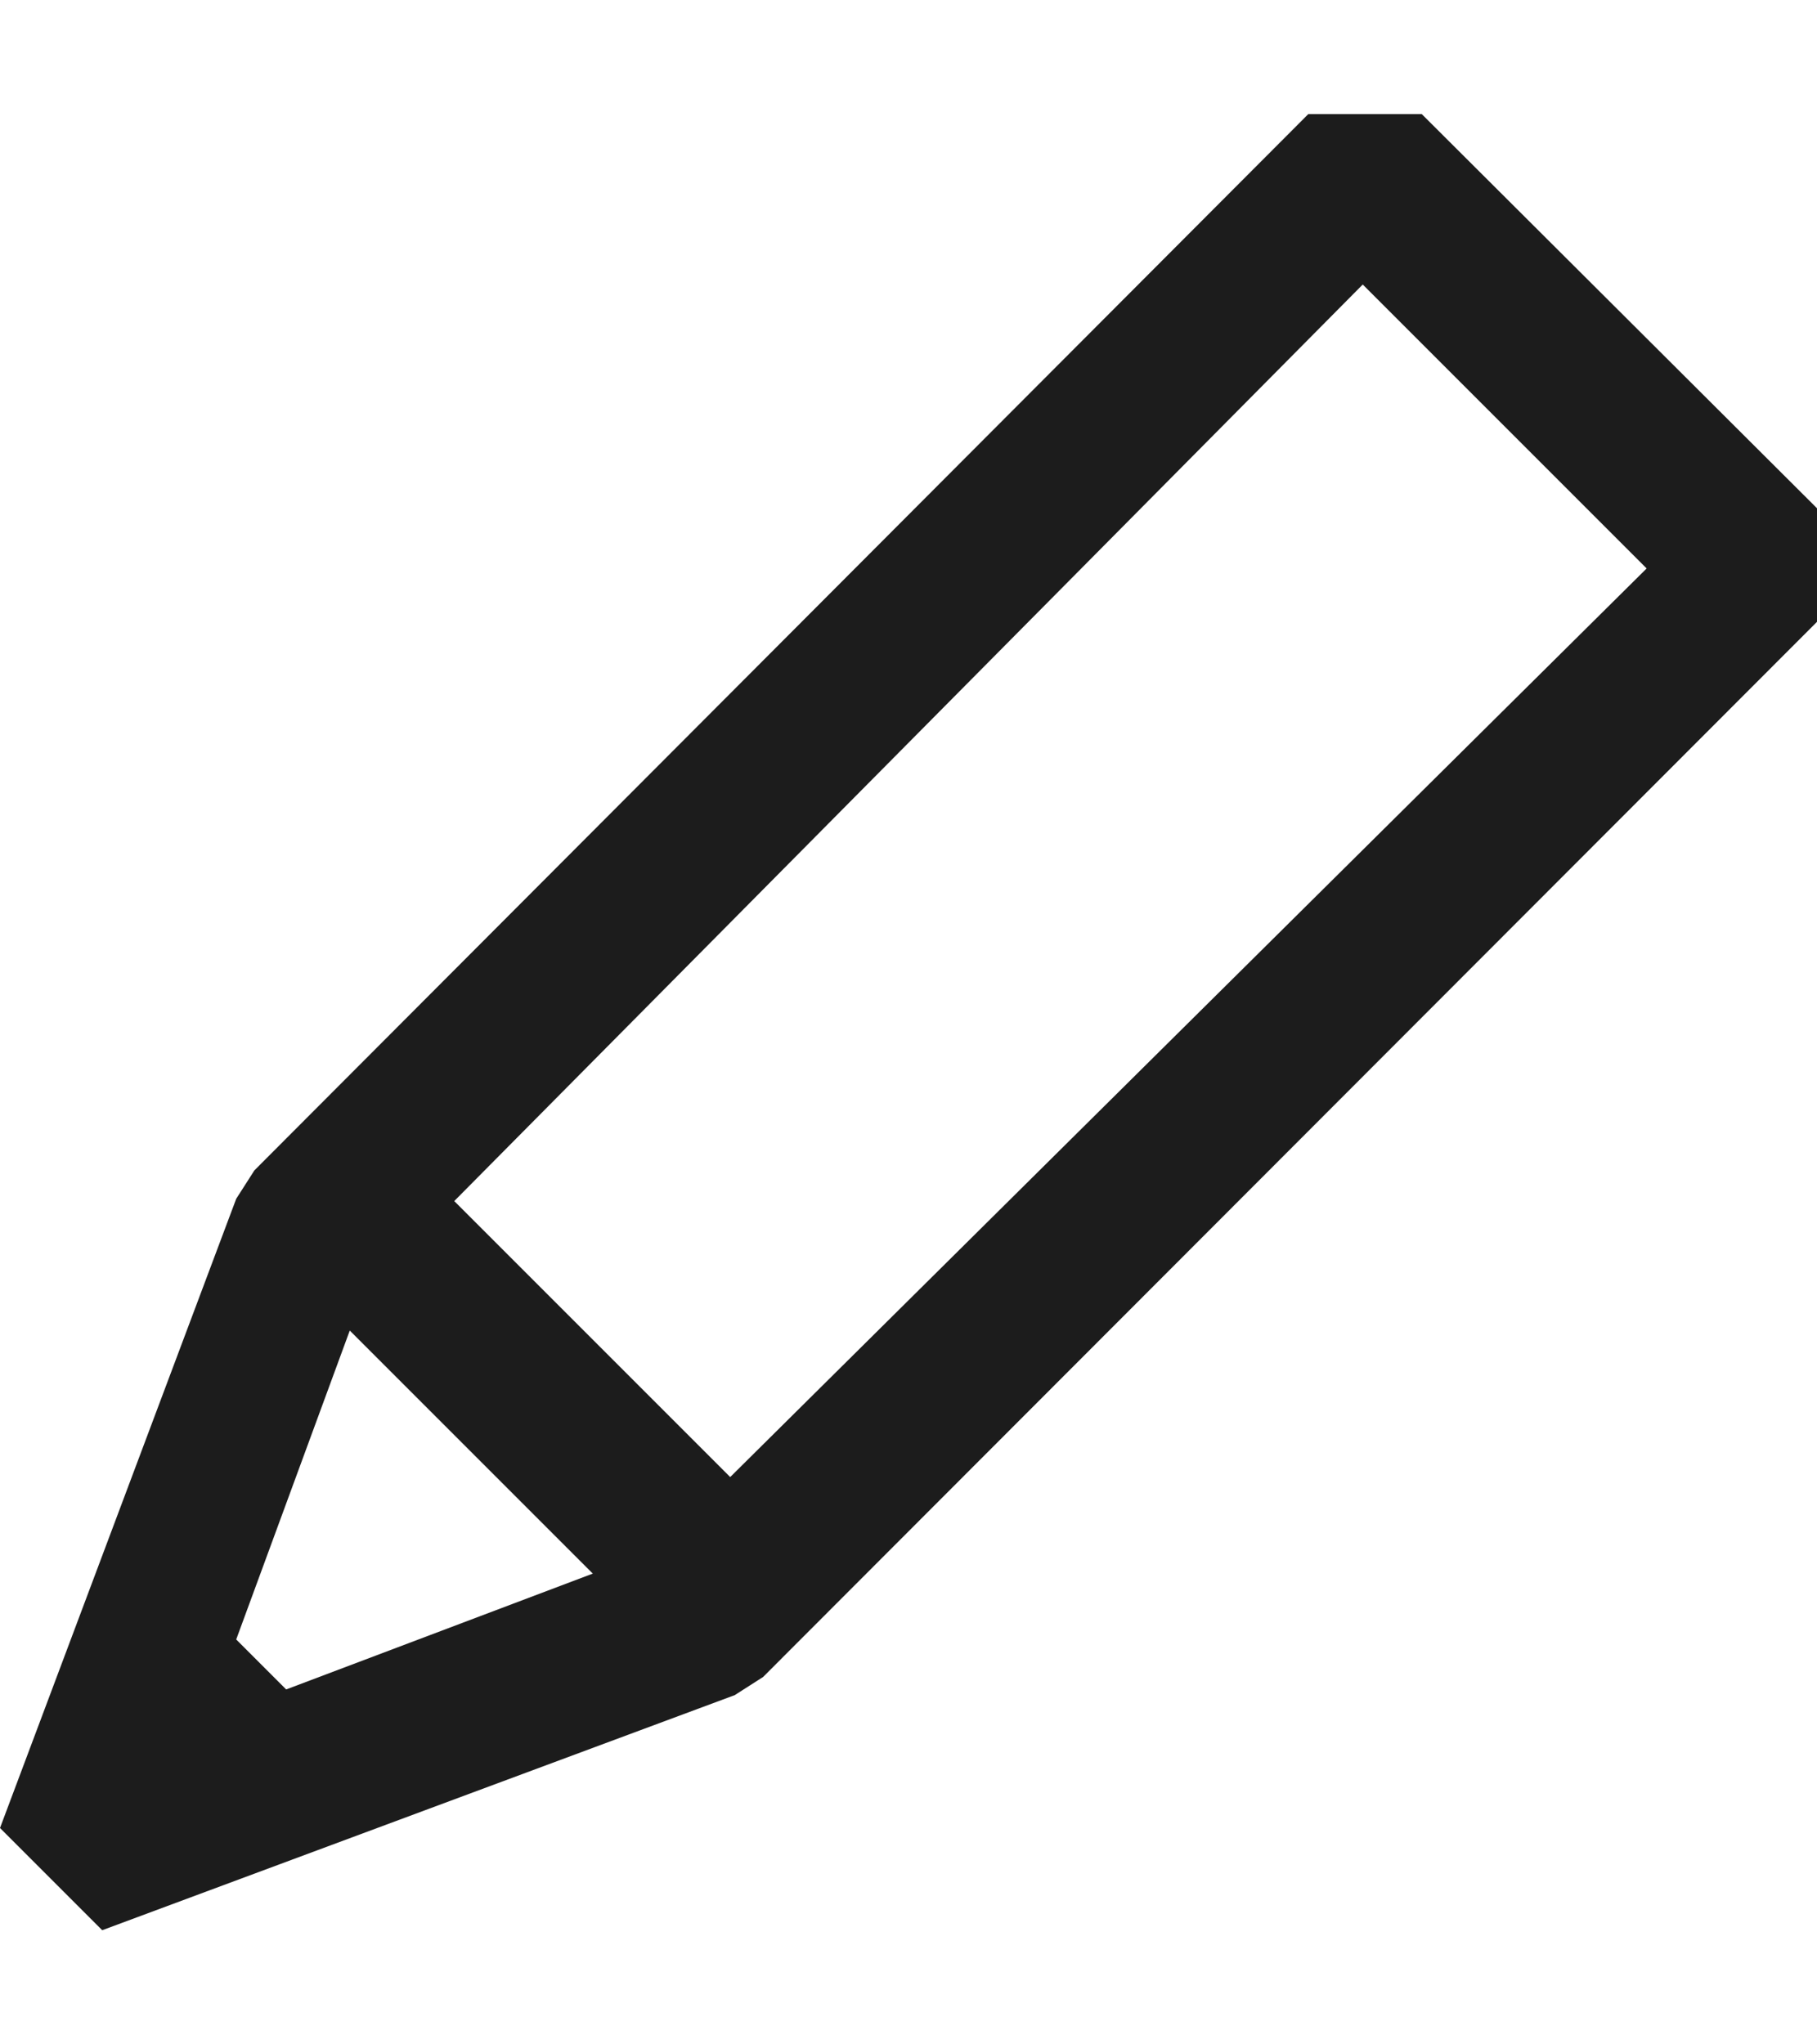 <svg fill="none" height="18" viewBox="0 0 16 18" width="16" xmlns="http://www.w3.org/2000/svg"><path d="m12.52 1.005h-1l-9.28 9.3-.16.25-2.08 5.54.9.9 5.57-2.07.25-.16 9.28-9.29v-1zm-10 13.87-.44-.44 1-2.72 2.14 2.14zm3.91-1.87-2.43-2.43 8-8.07 2.5 2.5z" fill="#1c1c1c"/></svg>